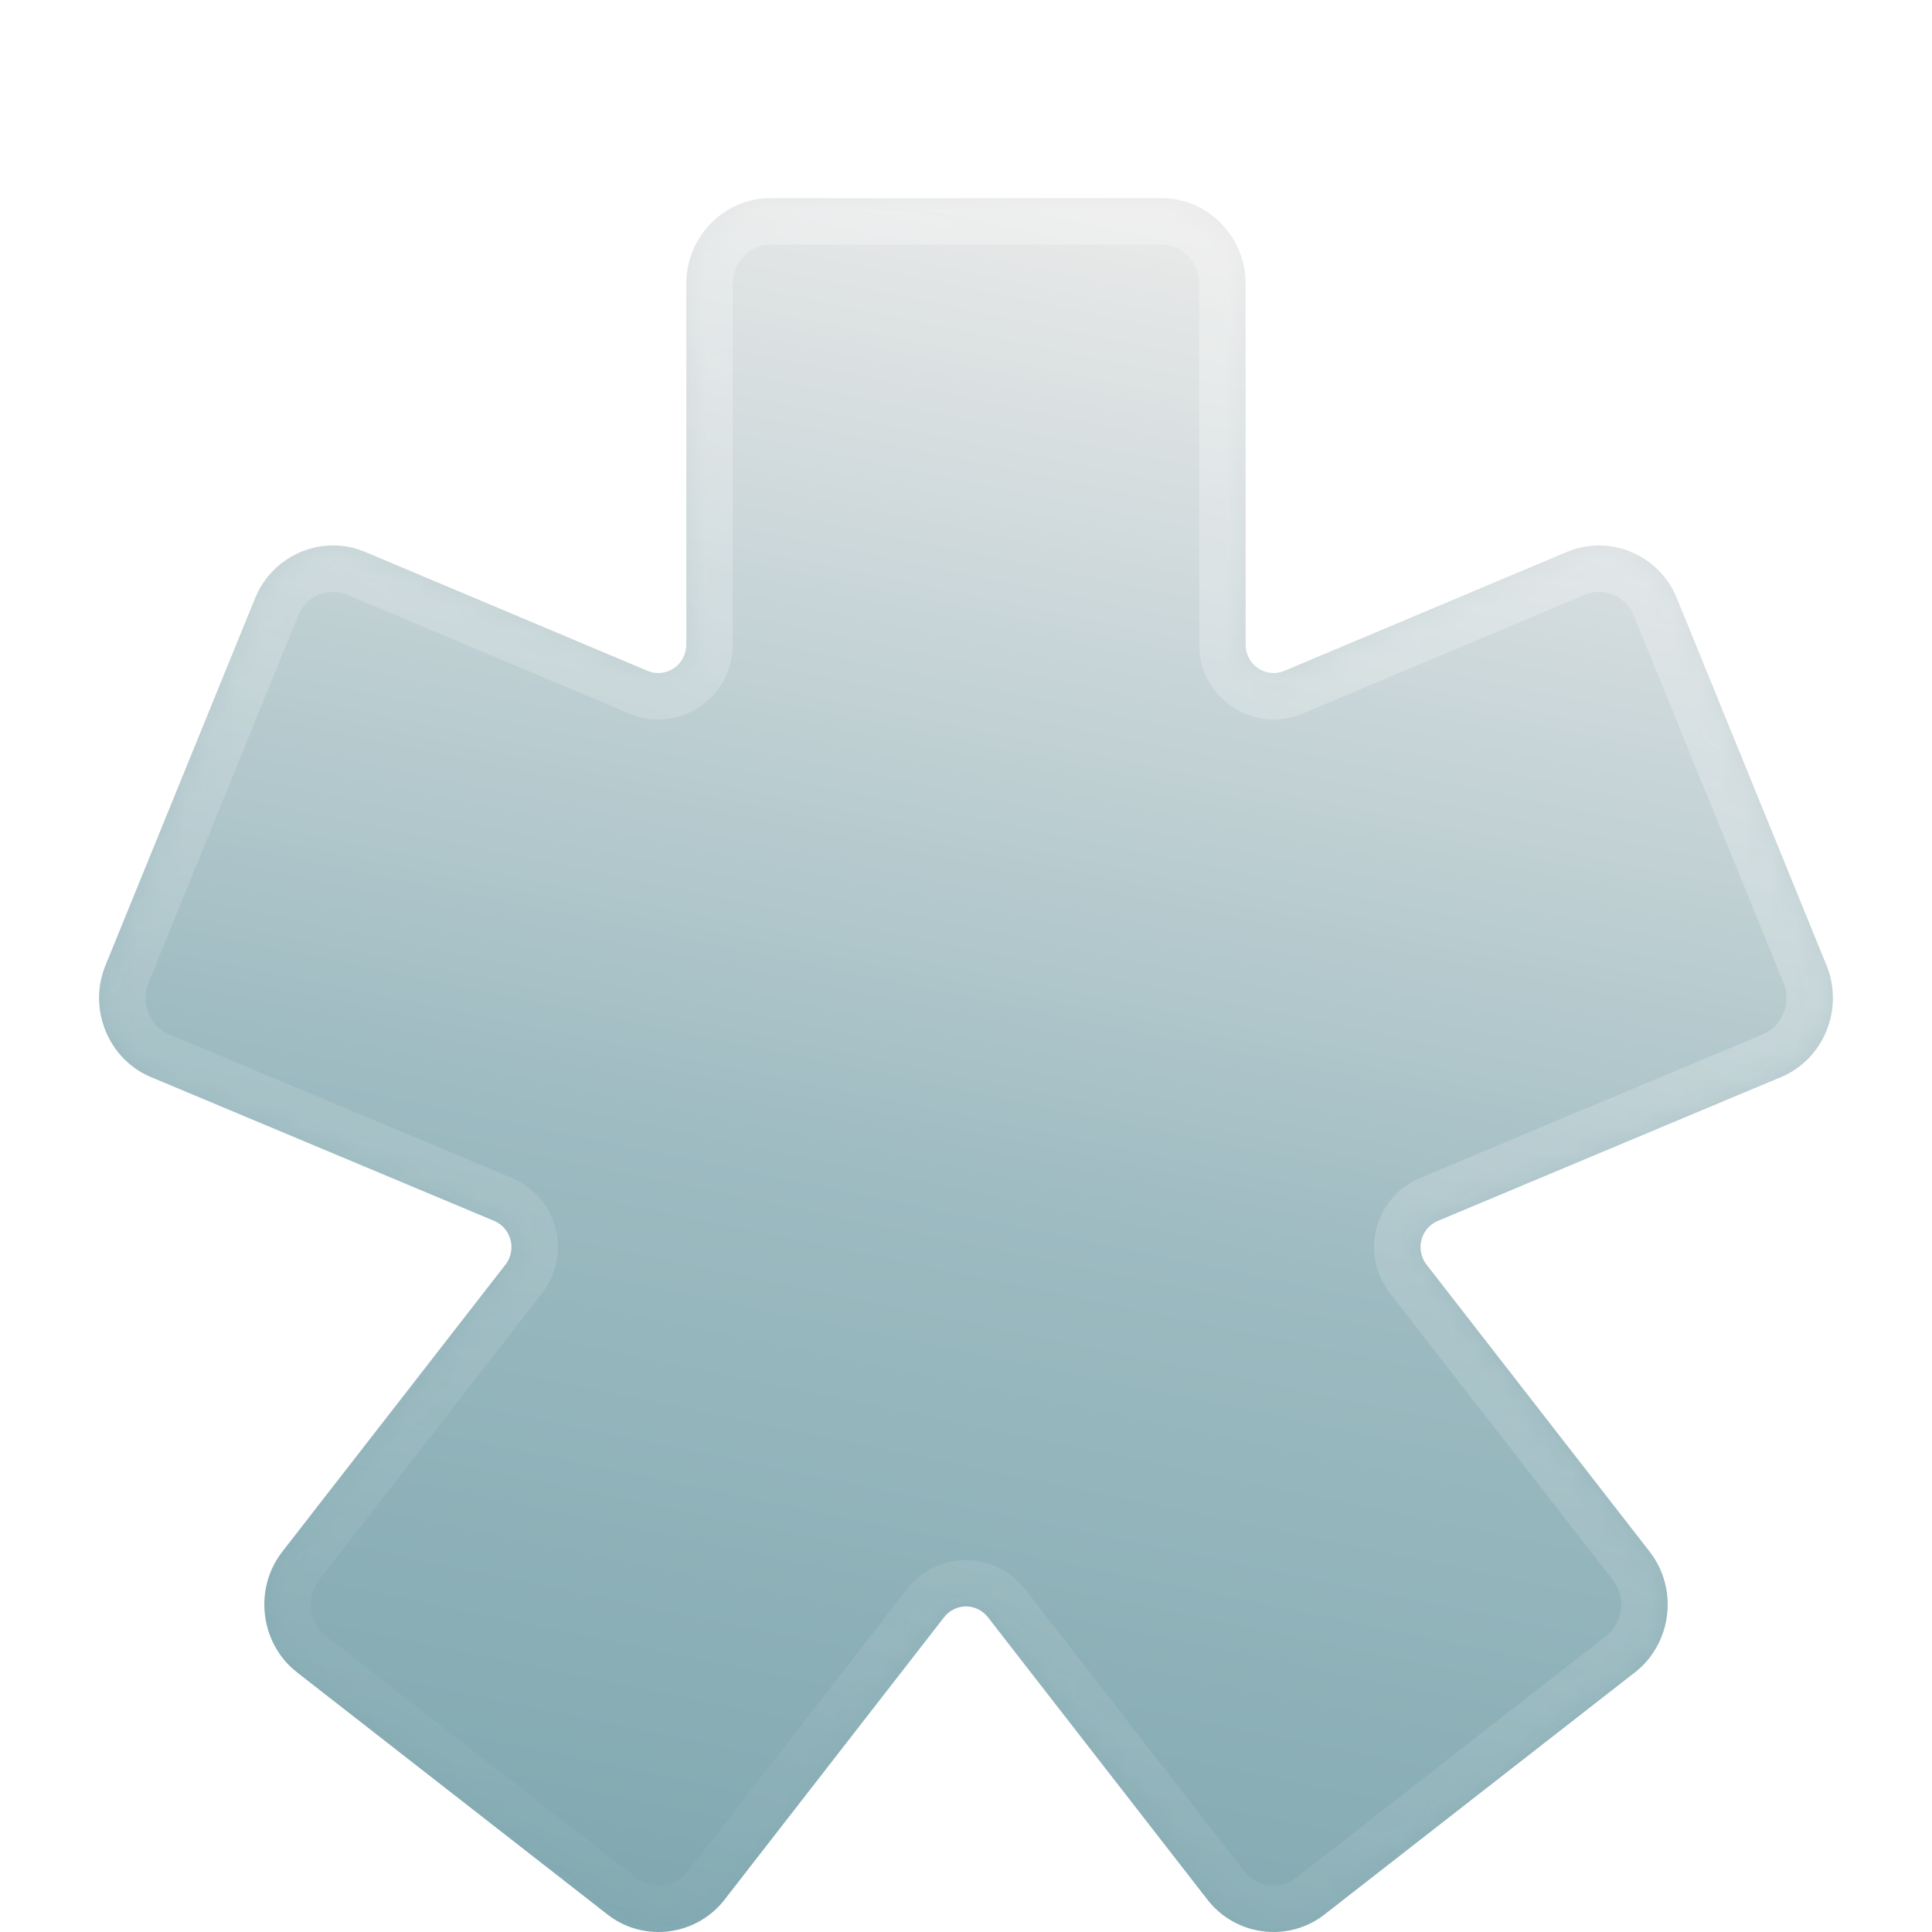 <svg width="78" height="78" viewBox="0 0 78 70" fill="none" xmlns="http://www.w3.org/2000/svg">
<g filter="url(#filter0_d_6164_103)">
<path fill-rule="evenodd" clip-rule="evenodd" d="M31.095 0C29.238 0 27.708 1.555 27.708 3.442V18.024C27.708 18.406 27.523 18.761 27.212 18.975C26.901 19.189 26.509 19.232 26.16 19.091L14.729 14.277C14.3 14.096 13.853 14.015 13.413 14.02C12.093 14.033 10.837 14.834 10.303 16.142L4.255 30.983C3.544 32.727 4.37 34.763 6.088 35.482L19.952 41.291C20.27 41.425 20.509 41.697 20.605 42.033C20.701 42.369 20.64 42.727 20.441 43.013L11.365 54.687C10.235 56.184 10.516 58.366 11.989 59.515L24.53 69.296C26.003 70.445 28.149 70.157 29.28 68.659L38.105 57.305C38.319 57.021 38.648 56.856 39 56.856C39.352 56.856 39.681 57.021 39.895 57.305L48.72 68.659C49.851 70.156 51.996 70.445 53.47 69.296L66.01 59.515C67.484 58.366 67.765 56.185 66.634 54.687L57.559 43.013C57.36 42.727 57.3 42.369 57.395 42.033C57.491 41.697 57.73 41.425 58.048 41.291L71.912 35.482C73.629 34.763 74.456 32.728 73.745 30.983L67.696 16.142C67.163 14.834 65.906 14.033 64.587 14.02C64.147 14.015 63.699 14.097 63.27 14.277L51.839 19.091C51.49 19.233 51.098 19.189 50.787 18.975C50.475 18.761 50.289 18.406 50.289 18.024V3.442C50.289 1.555 48.76 0 46.903 0H31.095Z" fill="url(#paint0_linear_6164_103)" fill-opacity="0.88"/>
<mask id="mask0_6164_103" style="mask-type:luminance" maskUnits="userSpaceOnUse" x="4" y="0" width="70" height="70">
<path fill-rule="evenodd" clip-rule="evenodd" d="M31.095 0C29.238 0 27.708 1.555 27.708 3.442V18.024C27.708 18.406 27.523 18.761 27.212 18.975C26.901 19.189 26.509 19.232 26.16 19.091L14.729 14.277C14.3 14.096 13.853 14.015 13.413 14.02C12.093 14.033 10.837 14.834 10.303 16.142L4.255 30.983C3.544 32.727 4.37 34.763 6.088 35.482L19.952 41.291C20.27 41.425 20.509 41.697 20.605 42.033C20.701 42.369 20.64 42.727 20.441 43.013L11.365 54.687C10.235 56.184 10.516 58.366 11.989 59.515L24.53 69.296C26.003 70.445 28.149 70.157 29.28 68.659L38.105 57.305C38.319 57.021 38.648 56.856 39 56.856C39.352 56.856 39.681 57.021 39.895 57.305L48.72 68.659C49.851 70.156 51.996 70.445 53.47 69.296L66.01 59.515C67.484 58.366 67.765 56.185 66.634 54.687L57.559 43.013C57.36 42.727 57.3 42.369 57.395 42.033C57.491 41.697 57.73 41.425 58.048 41.291L71.912 35.482C73.629 34.763 74.456 32.728 73.745 30.983L67.696 16.142C67.163 14.834 65.906 14.033 64.587 14.02C64.147 14.015 63.699 14.097 63.27 14.277L51.839 19.091C51.49 19.233 51.098 19.189 50.787 18.975C50.475 18.761 50.289 18.406 50.289 18.024V3.442C50.289 1.555 48.76 0 46.903 0H31.095Z" fill="white"/>
</mask>
<g mask="url(#mask0_6164_103)">
<path d="M27.212 18.974L28.276 20.518L28.277 20.518L27.212 18.974ZM26.161 19.091L25.433 20.819L25.445 20.824L25.457 20.829L26.161 19.091ZM19.952 41.291L20.679 39.562L20.677 39.561L19.952 41.291ZM20.442 43.012L21.922 44.163L21.953 44.123L21.981 44.082L20.442 43.012ZM11.366 54.687L9.885 53.536L9.877 53.546L9.869 53.557L11.366 54.687ZM29.28 68.658L27.799 67.508L27.791 67.518L27.783 67.529L29.28 68.658ZM38.105 57.304L39.586 58.455L39.594 58.444L39.602 58.434L38.105 57.304ZM39.895 57.304L38.398 58.434L38.407 58.444L38.415 58.455L39.895 57.304ZM48.72 68.658L50.217 67.529L50.209 67.518L50.201 67.508L48.72 68.658ZM66.635 54.687L68.131 53.557L68.123 53.546L68.115 53.536L66.635 54.687ZM57.559 43.012L56.02 44.084L56.048 44.124L56.078 44.163L57.559 43.012ZM57.395 42.033L55.592 41.519L55.591 41.521L57.395 42.033ZM58.048 41.291L57.323 39.561L57.321 39.562L58.048 41.291ZM51.839 19.091L52.544 20.828L52.555 20.823L52.567 20.819L51.839 19.091ZM50.787 18.974L51.851 17.43L51.848 17.428L50.787 18.974ZM31.096 -1.875C28.174 -1.875 25.834 0.548 25.834 3.442H29.584C29.584 2.561 30.302 1.875 31.096 1.875V-1.875ZM25.834 3.442V18.024H29.584V3.442H25.834ZM25.834 18.024C25.834 17.795 25.946 17.57 26.148 17.431L28.277 20.518C29.1 19.95 29.584 19.016 29.584 18.024H25.834ZM26.148 17.431C26.354 17.289 26.626 17.256 26.864 17.353L25.457 20.829C26.393 21.207 27.448 21.088 28.276 20.518L26.148 17.431ZM26.888 17.363L15.457 12.549L14.001 16.004L25.433 20.819L26.888 17.363ZM15.457 12.549C14.781 12.264 14.079 12.137 13.393 12.144L13.432 15.894C13.627 15.892 13.819 15.928 14.001 16.004L15.457 12.549ZM13.393 12.144C11.34 12.166 9.394 13.407 8.567 15.434L12.04 16.849C12.28 16.26 12.847 15.9 13.432 15.894L13.393 12.144ZM8.567 15.434L2.519 30.275L5.992 31.691L12.04 16.849L8.567 15.434ZM2.519 30.275C1.43 32.948 2.675 36.085 5.363 37.211L6.812 33.752C6.067 33.44 5.659 32.505 5.992 31.691L2.519 30.275ZM5.363 37.211L19.227 43.02L20.677 39.561L6.812 33.752L5.363 37.211ZM19.225 43.019C19.009 42.928 18.859 42.747 18.802 42.546L22.408 41.519C22.159 40.645 21.531 39.921 20.679 39.562L19.225 43.019ZM18.802 42.546C18.742 42.339 18.781 42.116 18.902 41.942L21.981 44.082C22.499 43.337 22.659 42.398 22.408 41.519L18.802 42.546ZM18.961 41.861L9.885 53.536L12.846 55.837L21.922 44.163L18.961 41.861ZM9.869 53.557C8.127 55.865 8.549 59.209 10.836 60.993L13.143 58.036C12.484 57.522 12.343 56.503 12.862 55.816L9.869 53.557ZM10.836 60.993L23.377 70.774L25.683 67.817L13.143 58.036L10.836 60.993ZM23.377 70.774C25.683 72.572 29.02 72.115 30.777 69.788L27.783 67.529C27.279 68.198 26.324 68.317 25.683 67.817L23.377 70.774ZM30.76 69.809L39.586 58.455L36.625 56.154L27.799 67.508L30.76 69.809ZM39.602 58.434C39.465 58.615 39.242 58.731 39 58.731V54.981C38.055 54.981 37.174 55.426 36.608 56.175L39.602 58.434ZM39 58.731C38.758 58.731 38.535 58.615 38.398 58.434L41.392 56.175C40.827 55.426 39.945 54.981 39 54.981V58.731ZM38.415 58.455L47.24 69.809L50.201 67.508L41.376 56.154L38.415 58.455ZM47.224 69.788C48.98 72.114 52.317 72.572 54.623 70.774L52.317 67.817C51.676 68.317 50.722 68.198 50.217 67.529L47.224 69.788ZM54.623 70.774L67.164 60.993L64.858 58.036L52.317 67.817L54.623 70.774ZM67.164 60.993C69.451 59.209 69.874 55.865 68.131 53.557L65.138 55.816C65.657 56.504 65.517 57.522 64.858 58.036L67.164 60.993ZM68.115 53.536L59.039 41.861L56.078 44.163L65.154 55.837L68.115 53.536ZM59.097 41.94C59.221 42.118 59.257 42.341 59.199 42.544L55.591 41.521C55.343 42.396 55.499 43.336 56.02 44.084L59.097 41.94ZM59.199 42.547C59.141 42.748 58.991 42.928 58.775 43.019L57.321 39.562C56.469 39.921 55.841 40.645 55.592 41.519L59.199 42.547ZM58.773 43.02L72.637 37.211L71.188 33.752L57.323 39.561L58.773 43.02ZM72.637 37.211C75.326 36.084 76.57 32.949 75.481 30.276L72.008 31.69C72.341 32.506 71.934 33.44 71.188 33.752L72.637 37.211ZM75.481 30.276L69.432 15.434L65.96 16.849L72.008 31.69L75.481 30.276ZM69.432 15.434C68.606 13.407 66.66 12.166 64.606 12.144L64.567 15.894C65.153 15.9 65.719 16.26 65.96 16.849L69.432 15.434ZM64.606 12.144C63.919 12.137 63.217 12.265 62.544 12.548L63.997 16.005C64.181 15.928 64.374 15.892 64.567 15.894L64.606 12.144ZM62.544 12.548L51.111 17.363L52.567 20.819L63.997 16.005L62.544 12.548ZM51.134 17.353C51.374 17.256 51.645 17.289 51.851 17.43L49.724 20.518C50.55 21.088 51.607 21.208 52.544 20.828L51.134 17.353ZM51.848 17.428C52.051 17.568 52.165 17.794 52.165 18.024H48.415C48.415 19.017 48.899 19.953 49.726 20.52L51.848 17.428ZM52.165 18.024V3.442H48.415V18.024H52.165ZM52.165 3.442C52.165 0.548 49.824 -1.875 46.903 -1.875V1.875C47.696 1.875 48.415 2.561 48.415 3.442H52.165ZM46.903 -1.875H31.096V1.875H46.903V-1.875Z" fill="url(#paint1_linear_6164_103)"/>
</g>
</g>
<defs>
<filter id="filter0_d_6164_103" x="0" y="0" width="78" height="78" filterUnits="userSpaceOnUse" color-interpolation-filters="sRGB">
<feFlood flood-opacity="0" result="BackgroundImageFix"/>
<feColorMatrix in="SourceAlpha" type="matrix" values="0 0 0 0 0 0 0 0 0 0 0 0 0 0 0 0 0 0 127 0" result="hardAlpha"/>
<feOffset dy="4"/>
<feGaussianBlur stdDeviation="2"/>
<feComposite in2="hardAlpha" operator="out"/>
<feColorMatrix type="matrix" values="0 0 0 0 0 0 0 0 0 0 0 0 0 0 0 0 0 0 0.13 0"/>
<feBlend mode="normal" in2="BackgroundImageFix" result="effect1_dropShadow_6164_103"/>
<feBlend mode="normal" in="SourceGraphic" in2="effect1_dropShadow_6164_103" result="shape"/>
</filter>
<linearGradient id="paint0_linear_6164_103" x1="42.723" y1="7.36574e-08" x2="27.83" y2="72.234" gradientUnits="userSpaceOnUse">
<stop stop-color="#E6E6E6"/>
<stop offset="0.551" stop-color="#8FB1B8"/>
<stop offset="1" stop-color="#6C9AA4"/>
</linearGradient>
<linearGradient id="paint1_linear_6164_103" x1="53.894" y1="-3.724" x2="20.383" y2="75.212" gradientUnits="userSpaceOnUse">
<stop stop-color="white" stop-opacity="0.31"/>
<stop offset="1" stop-color="white" stop-opacity="0"/>
</linearGradient>
</defs>
</svg>
